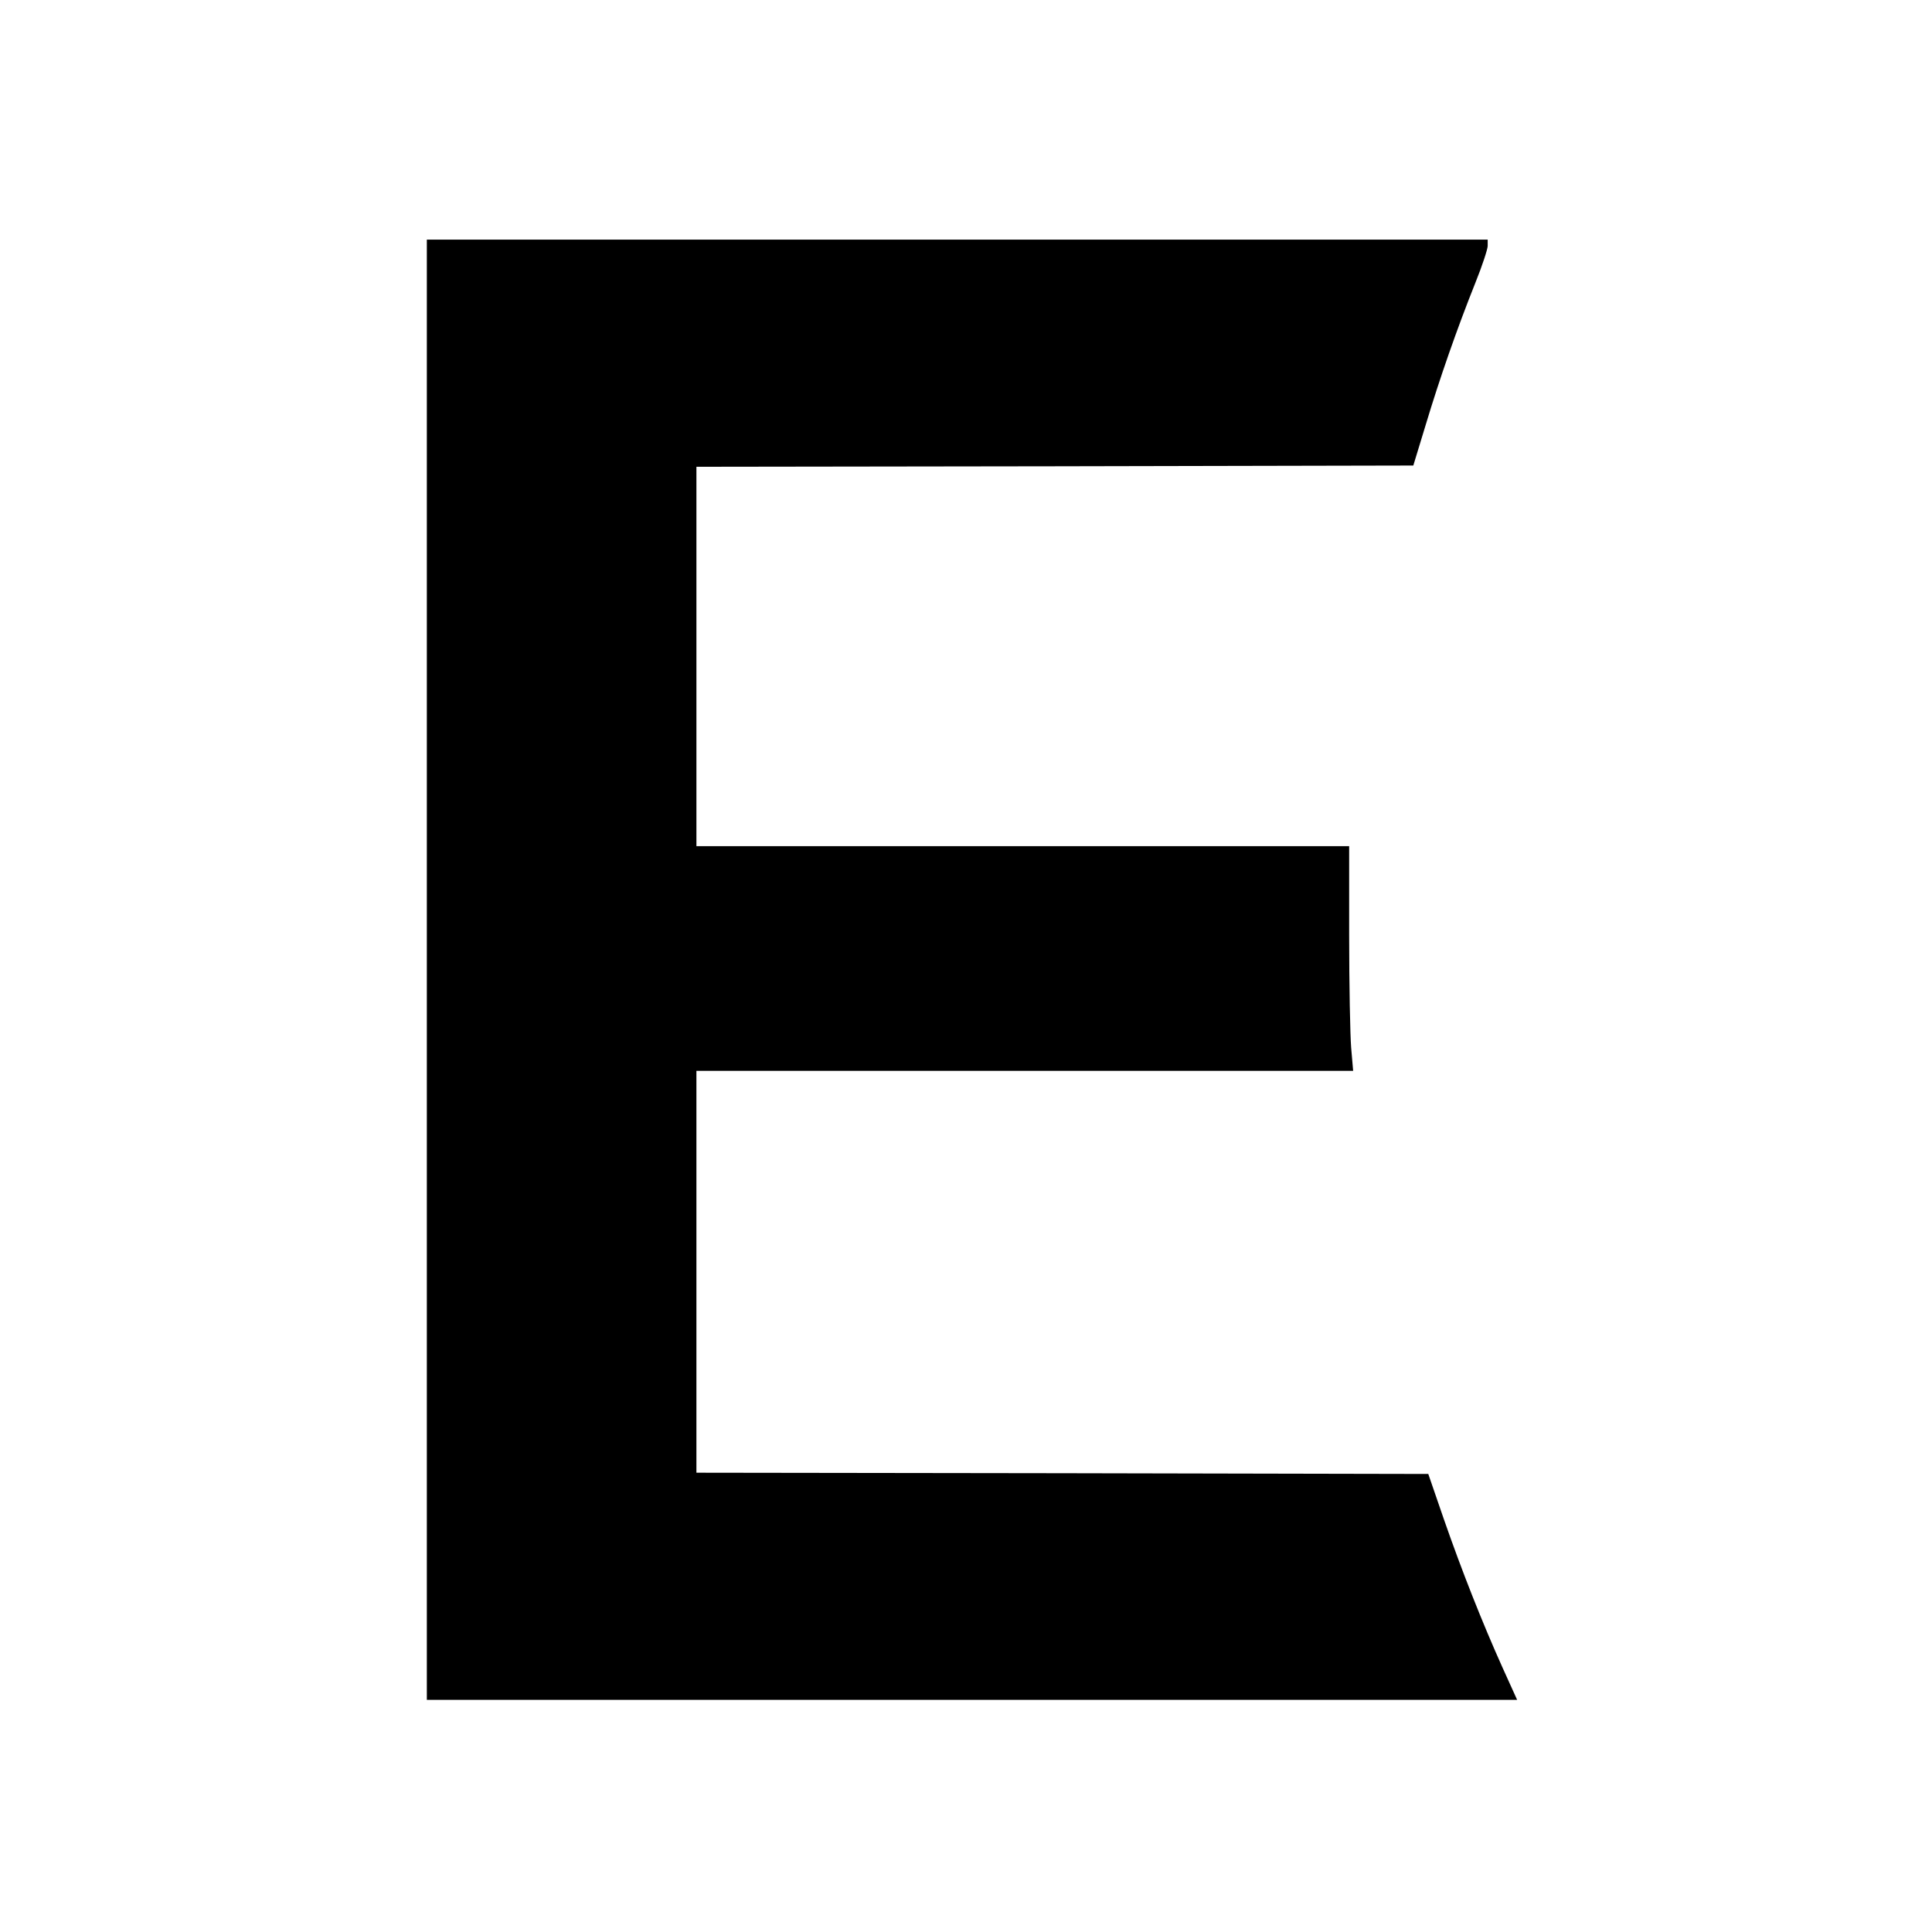 <?xml version="1.0" standalone="no"?>
<!DOCTYPE svg PUBLIC "-//W3C//DTD SVG 20010904//EN"
 "http://www.w3.org/TR/2001/REC-SVG-20010904/DTD/svg10.dtd">
<svg version="1.0" xmlns="http://www.w3.org/2000/svg"
 width="774pt" height="774pt" viewBox="0 0 774 774"
 preserveAspectRatio="xMidYMid meet">
<g transform="translate(0,774) scale(0.1,-0.1)"
fill="#000000" stroke="none">
<path d="M1710 3855 l0 -2925 2184 0 2184 0 -58 128 c-81 180 -163 387 -236
597 l-62 180 -1466 3 -1466 2 0 805 0 805 1315 0 1316 0 -8 93 c-4 50 -8 253
-8 450 l0 357 -1307 0 -1308 0 0 760 0 760 1436 2 1436 3 50 164 c55 183 125
384 199 569 27 67 49 134 49 147 l0 25 -2125 0 -2125 0 0 -2925z"/>
</g>
</svg>
